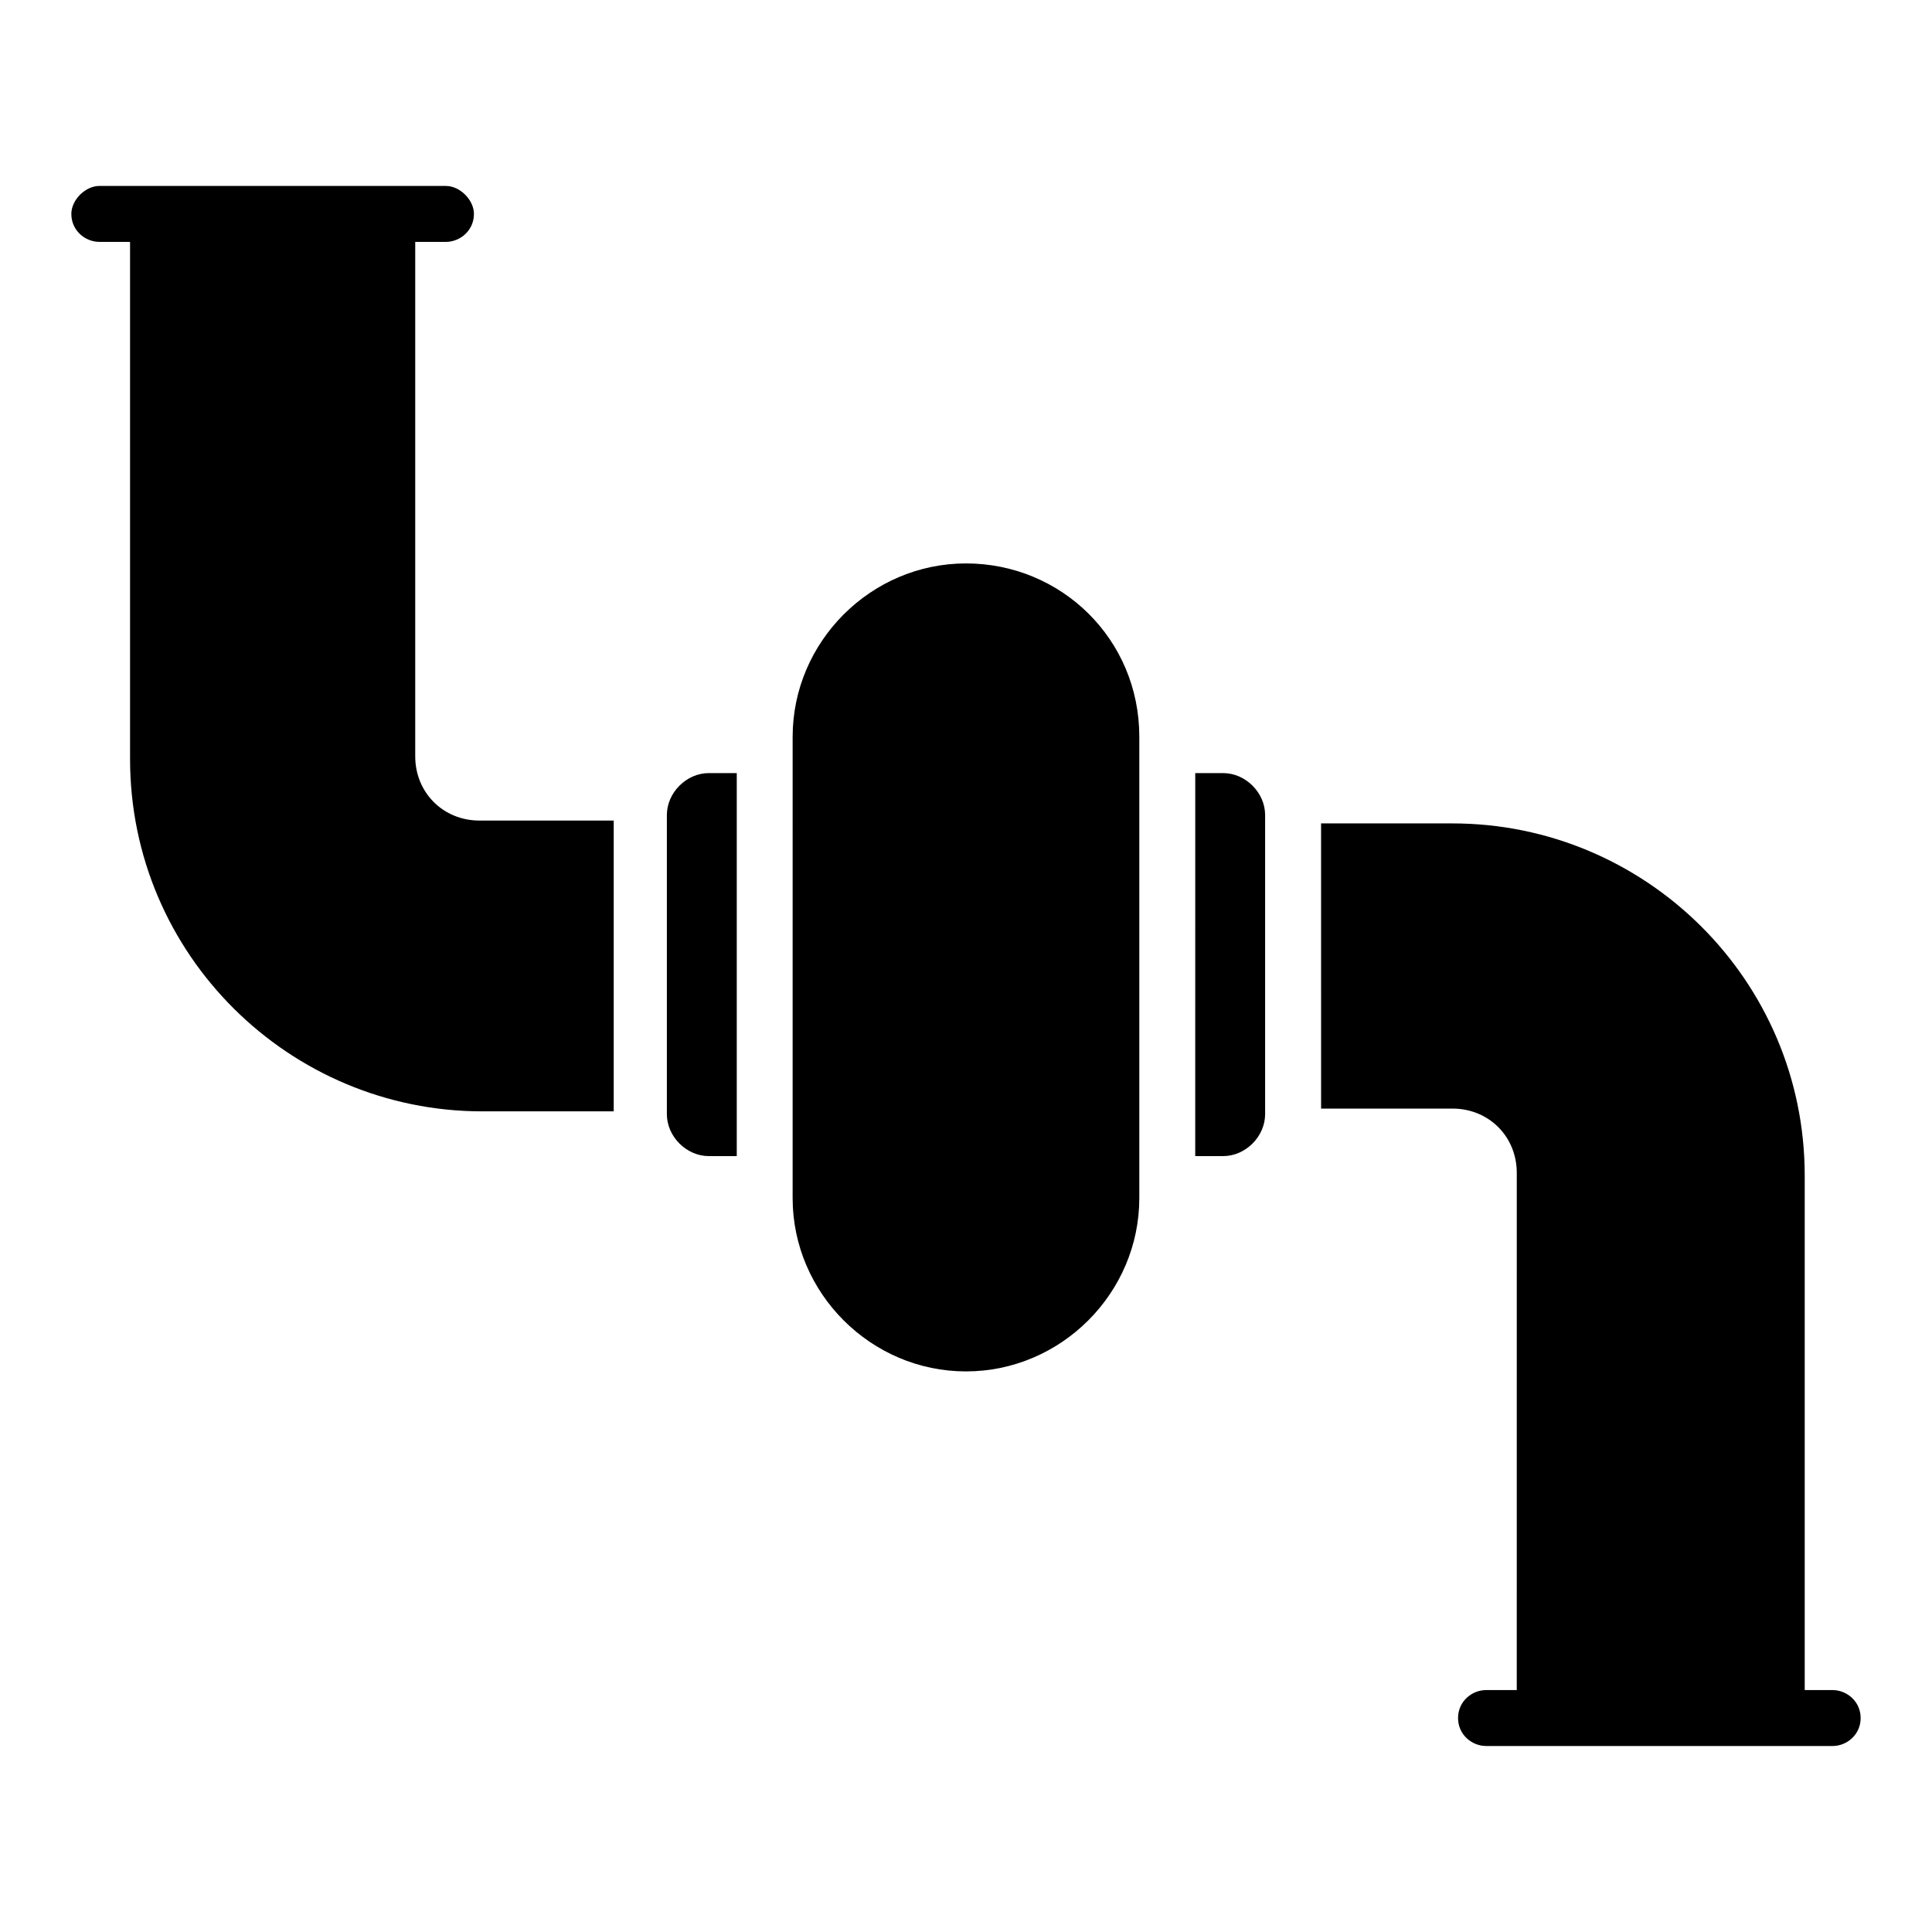 <?xml version="1.0" encoding="UTF-8"?>
<!-- Uploaded to: SVG Find, www.svgrepo.com, Generator: SVG Find Mixer Tools -->
<svg fill="#000000" width="800px" height="800px" version="1.1" viewBox="144 144 512 512" xmlns="http://www.w3.org/2000/svg">
 <g>
  <path d="m306.64 362.21v76.312h-34.82c-51.121 0-93.352-41.488-93.352-93.352l-0.004-137.07h-8.148c-3.703 0-7.41-2.965-7.41-7.41 0-3.703 3.703-7.41 7.41-7.41h91.871c3.703 0 7.41 3.703 7.41 7.41 0 4.445-3.703 7.41-7.41 7.41h-8.148v136.32c0 9.633 7.41 17.039 17.039 17.039l35.562 0.004z"/>
  <path d="m637.09 599.3c0 4.445-3.703 7.41-7.41 7.41l-91.871-0.004c-3.703 0-7.41-2.965-7.41-7.41s3.703-7.41 7.41-7.41h8.148l0.004-137.06c0-9.633-7.41-17.039-17.039-17.039h-34.82l-0.004-75.574h34.82c51.121 0 93.352 41.488 93.352 93.352v136.32l7.41 0.004c3.707 0 7.41 2.965 7.41 7.41z"/>
  <path d="m339.25 348.88v101.5h-7.41c-5.926 0-11.113-5.188-11.113-11.113v-79.277c0-5.926 5.188-11.113 11.113-11.113z"/>
  <path d="m479.27 359.99v79.277c0 5.926-5.188 11.113-11.113 11.113h-7.41l0.004-101.5h7.41c5.926 0 11.109 5.188 11.109 11.113z"/>
  <path d="m445.93 339.25v122.25c0 25.191-20.746 45.938-45.938 45.938s-45.938-20.746-45.938-45.938l0.004-122.25c0-25.191 20.746-45.938 45.938-45.938 25.188 0 45.934 20.004 45.934 45.938z"/>
 </g>
</svg>